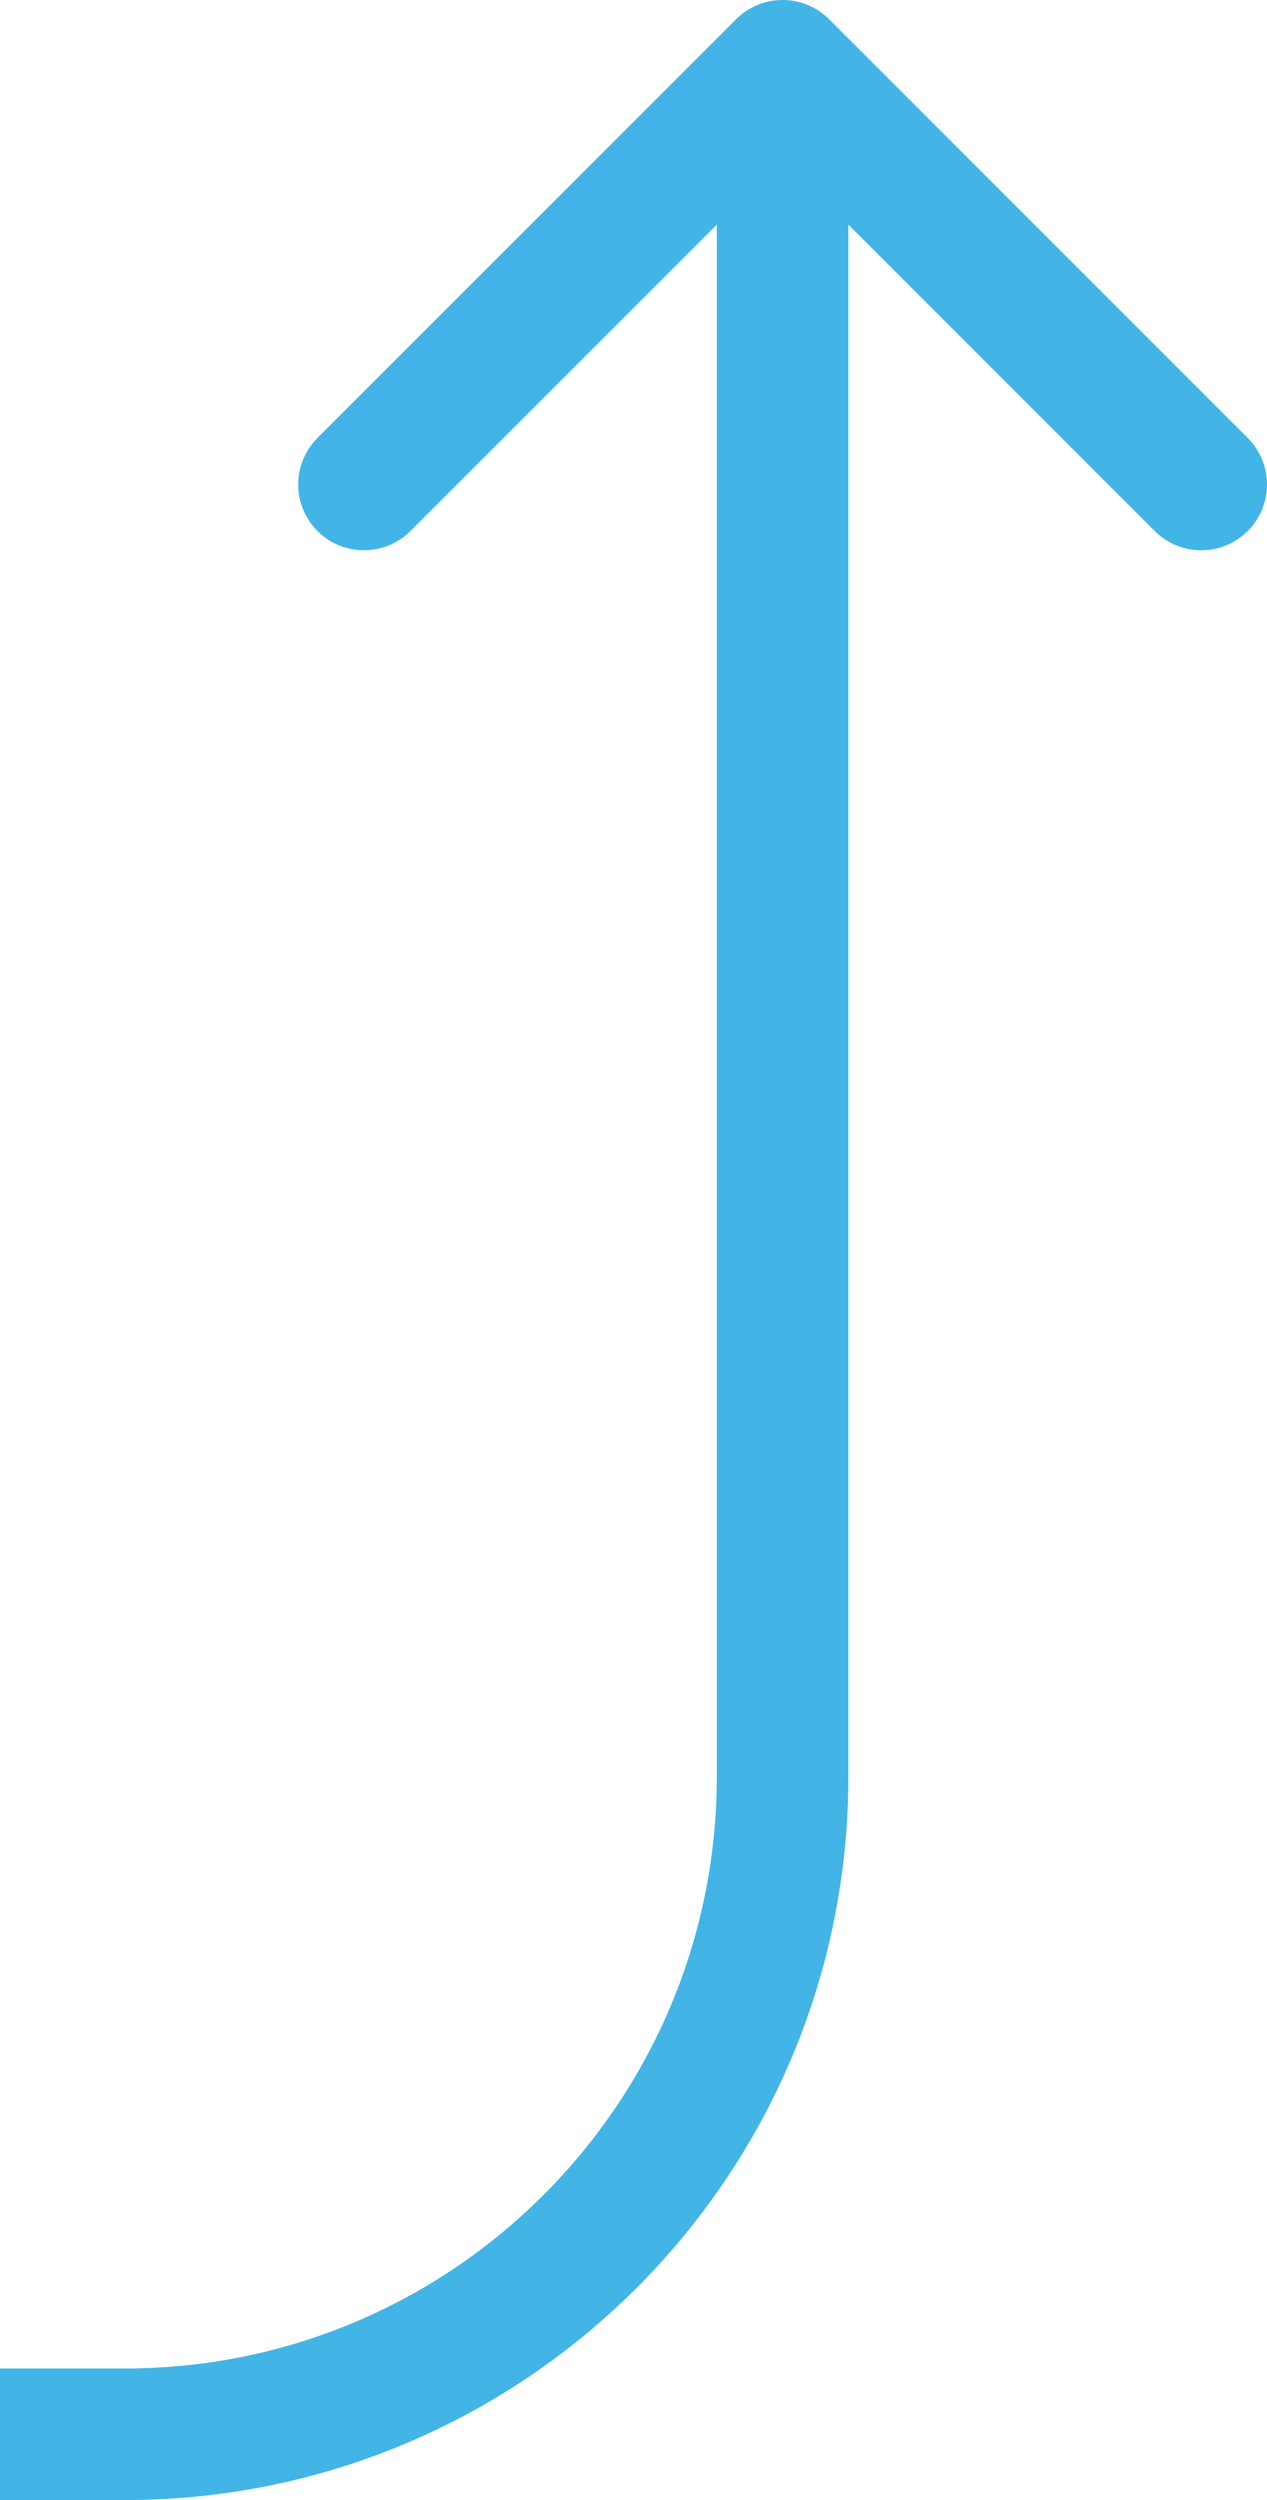 <?xml version="1.0" encoding="UTF-8"?> <svg xmlns="http://www.w3.org/2000/svg" id="a" viewBox="0 0 72.755 143.536"><path d="M7.166,135.981H0v7.554s7.166,0,7.166,0c22.947,0,41.55-18.603,41.55-41.55V12.896l17.59,17.59c1.475,1.475,3.867,1.475,5.342,0,1.475-1.475,1.475-3.867,0-5.342L47.61,1.106c-1.475-1.475-3.867-1.475-5.342,0l-24.038,24.038c-1.475,1.475-1.475,3.866,0,5.342,1.475,1.475,3.867,1.475,5.342,0l17.59-17.59v89.09c0,18.775-15.22,33.995-33.995,33.995Z" style="fill:#42b5e6;"></path></svg> 